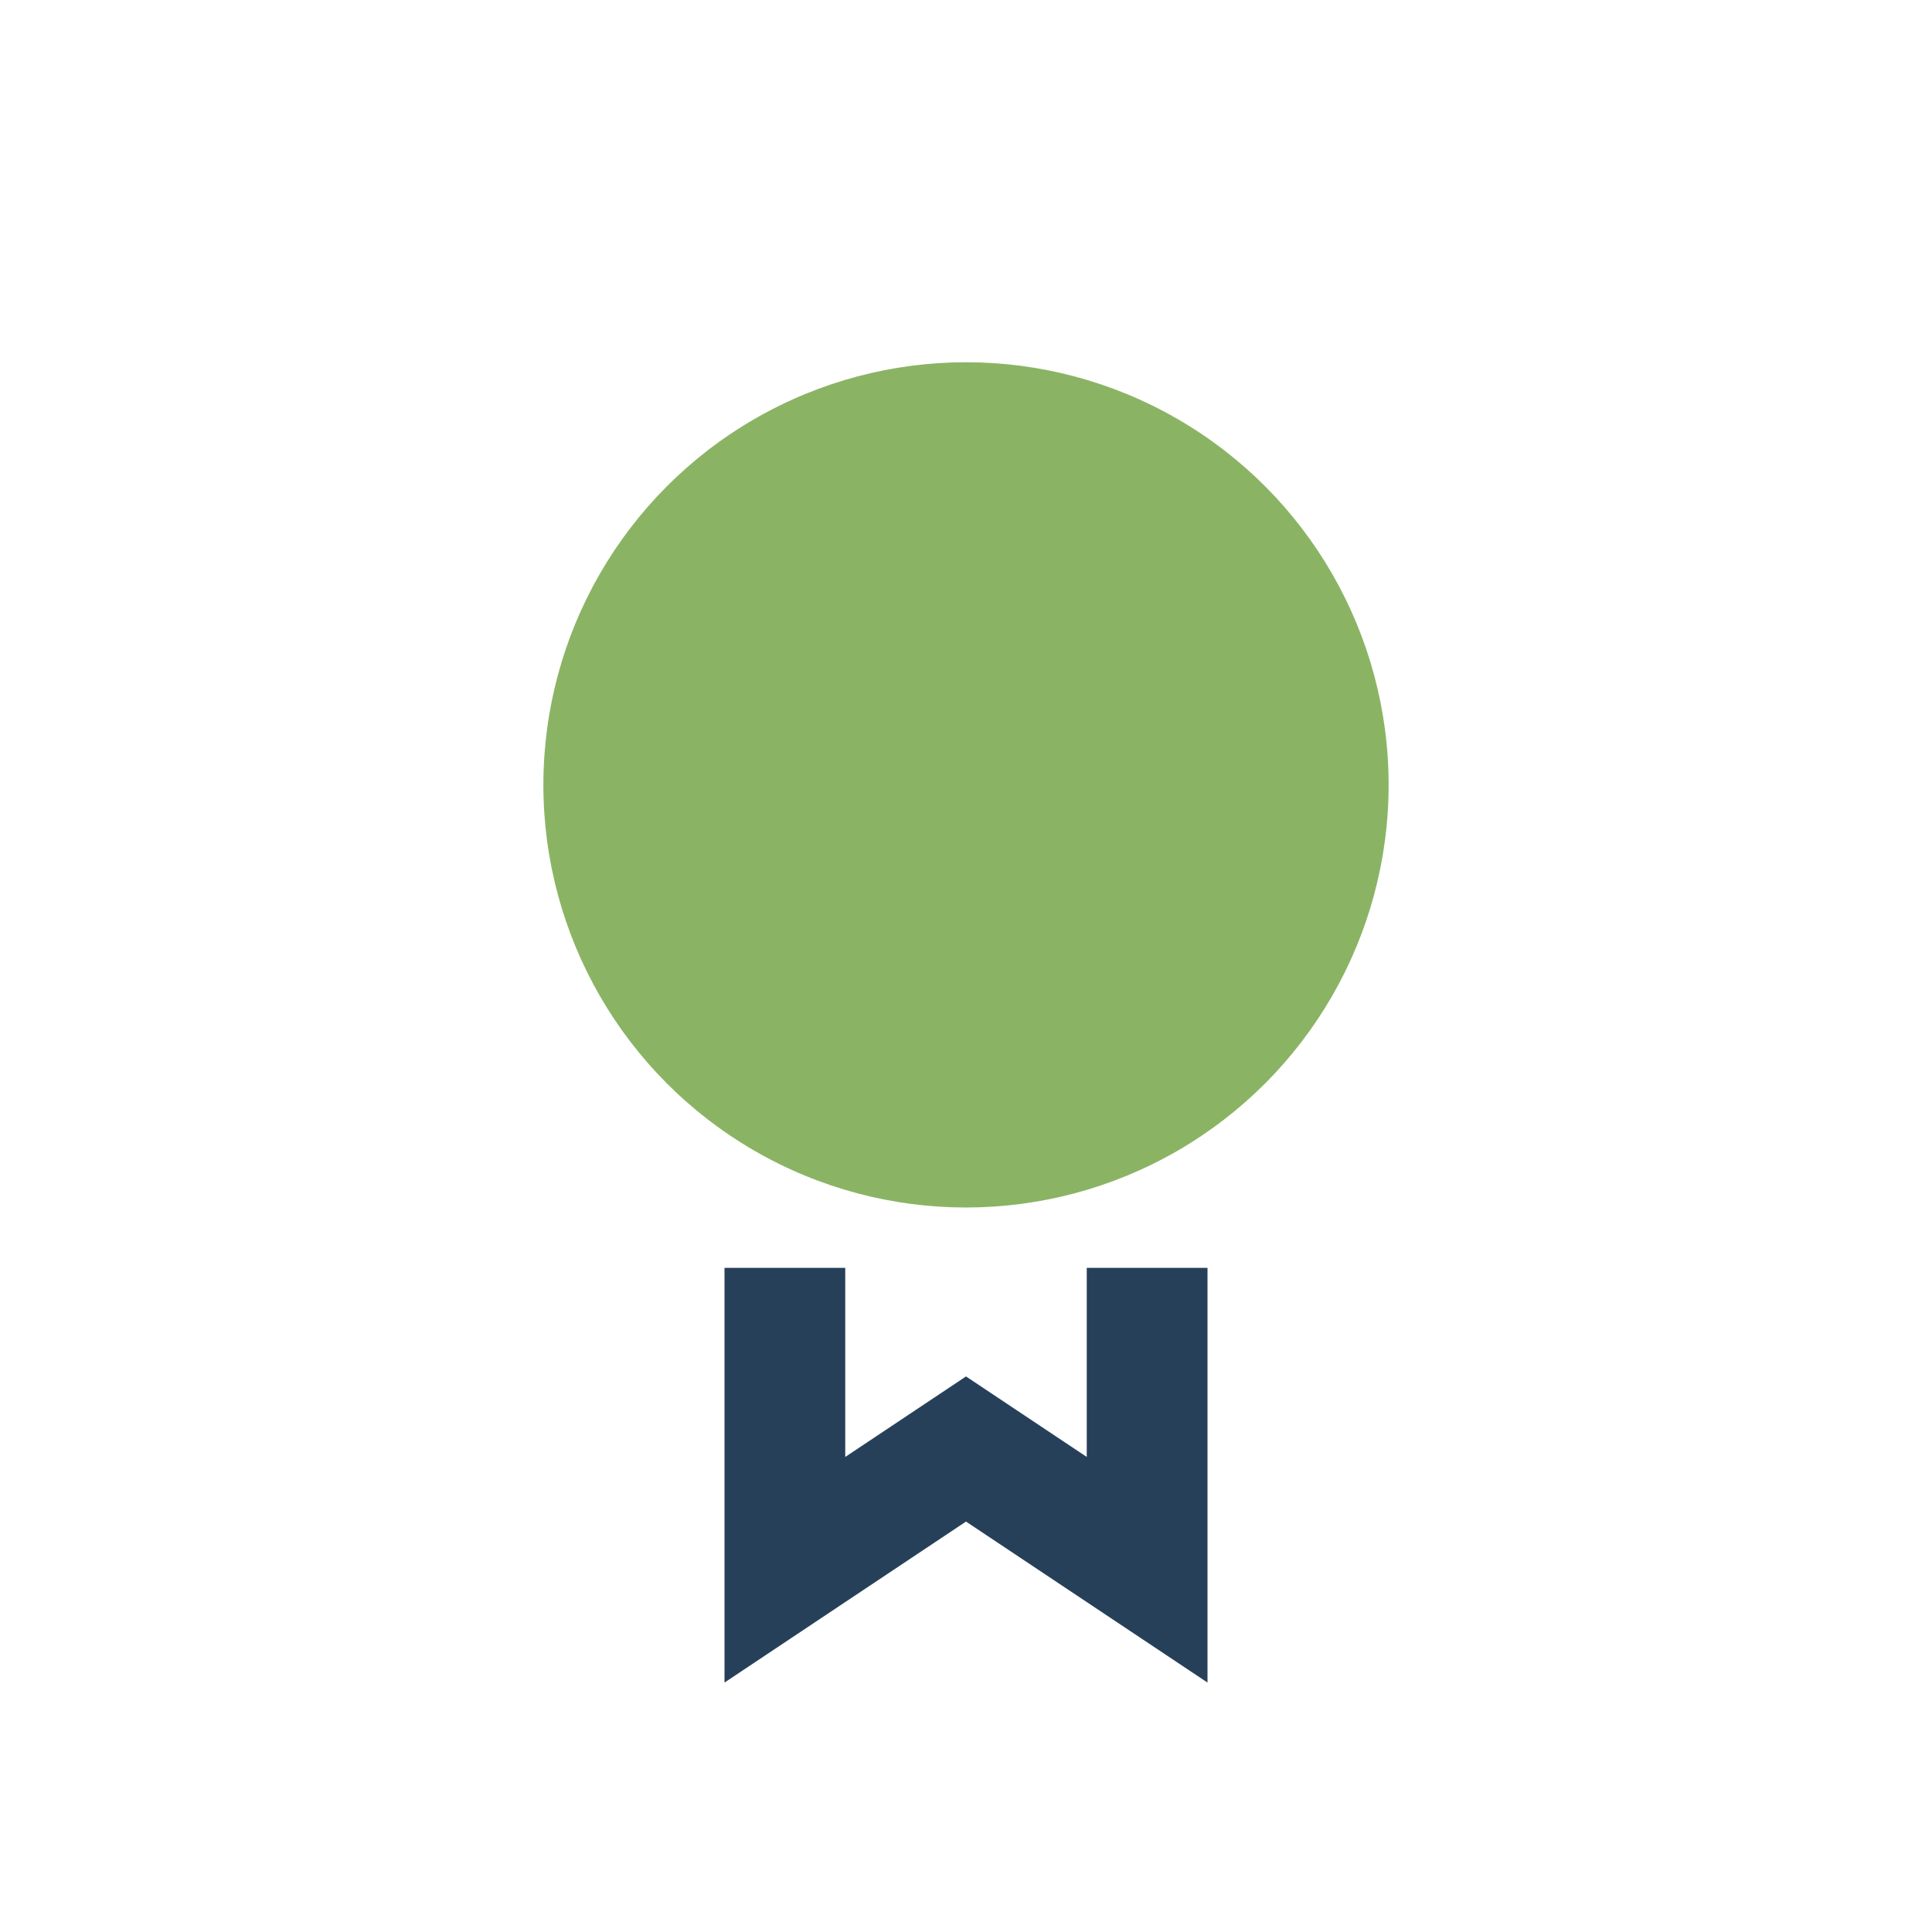 <?xml version="1.0" encoding="UTF-8"?>
<svg xmlns="http://www.w3.org/2000/svg" width="32" height="32" viewBox="0 0 32 32"><circle cx="16" cy="13" r="7" fill="#8AB464"/><path d="M13 21v5l3-2 3 2v-5" stroke="#27405A" stroke-width="2" fill="none"/></svg>
